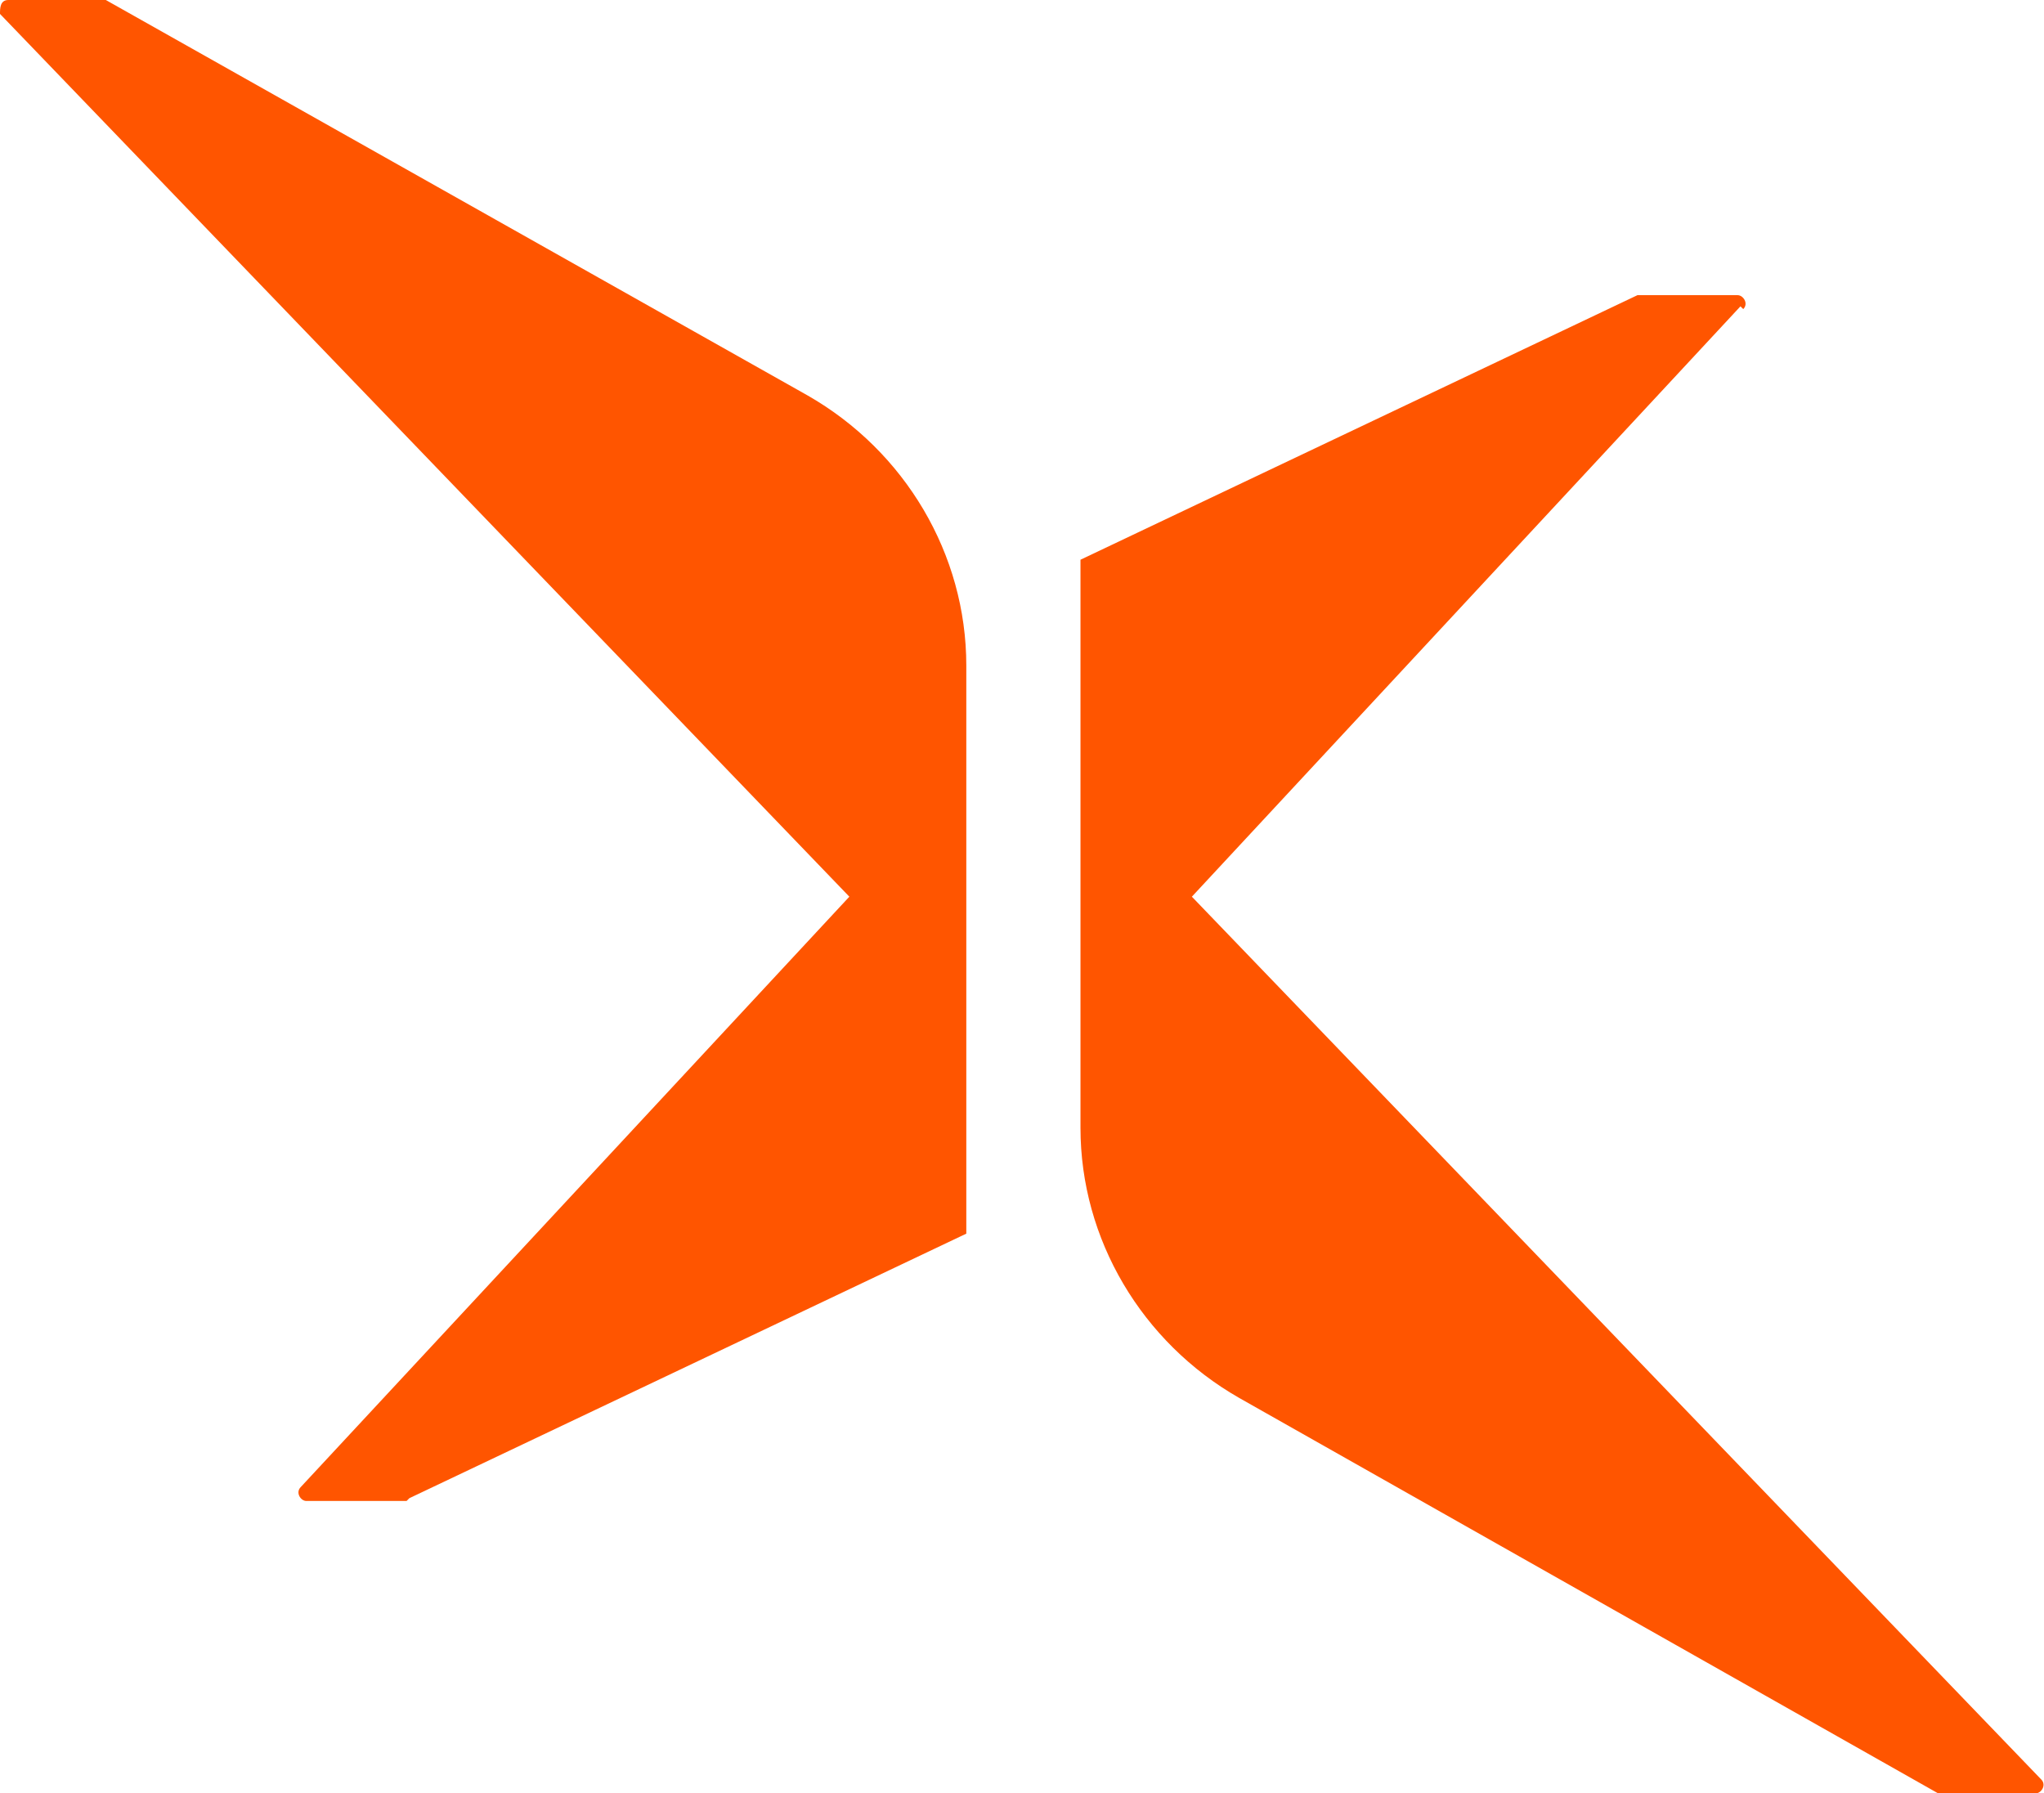 <svg xmlns="http://www.w3.org/2000/svg" id="Layer_1" viewBox="0 0 73.4 64.4"><path d="M14.7,53.8l20-9.5v-20.4c0-4-2.2-7.7-5.7-9.7L3.8,0s0,0-.1,0H.3C0,0,0,.3,0,.5l30.5,31.7-19.7,21.2c-.2.2,0,.5.2.5h3.5s0,0,.1,0" style="fill: #f50;"></path><path d="M62.5,11l-19.7,21.2,30.5,31.7c.2.2,0,.5-.2.5h-3.4s0,0-.1,0l-25.1-14.2c-3.5-2-5.7-5.7-5.7-9.7v-20.4l20-9.5s0,0,.1,0h3.5c.2,0,.4.3.2.5" style="fill: #f50;"></path></svg>